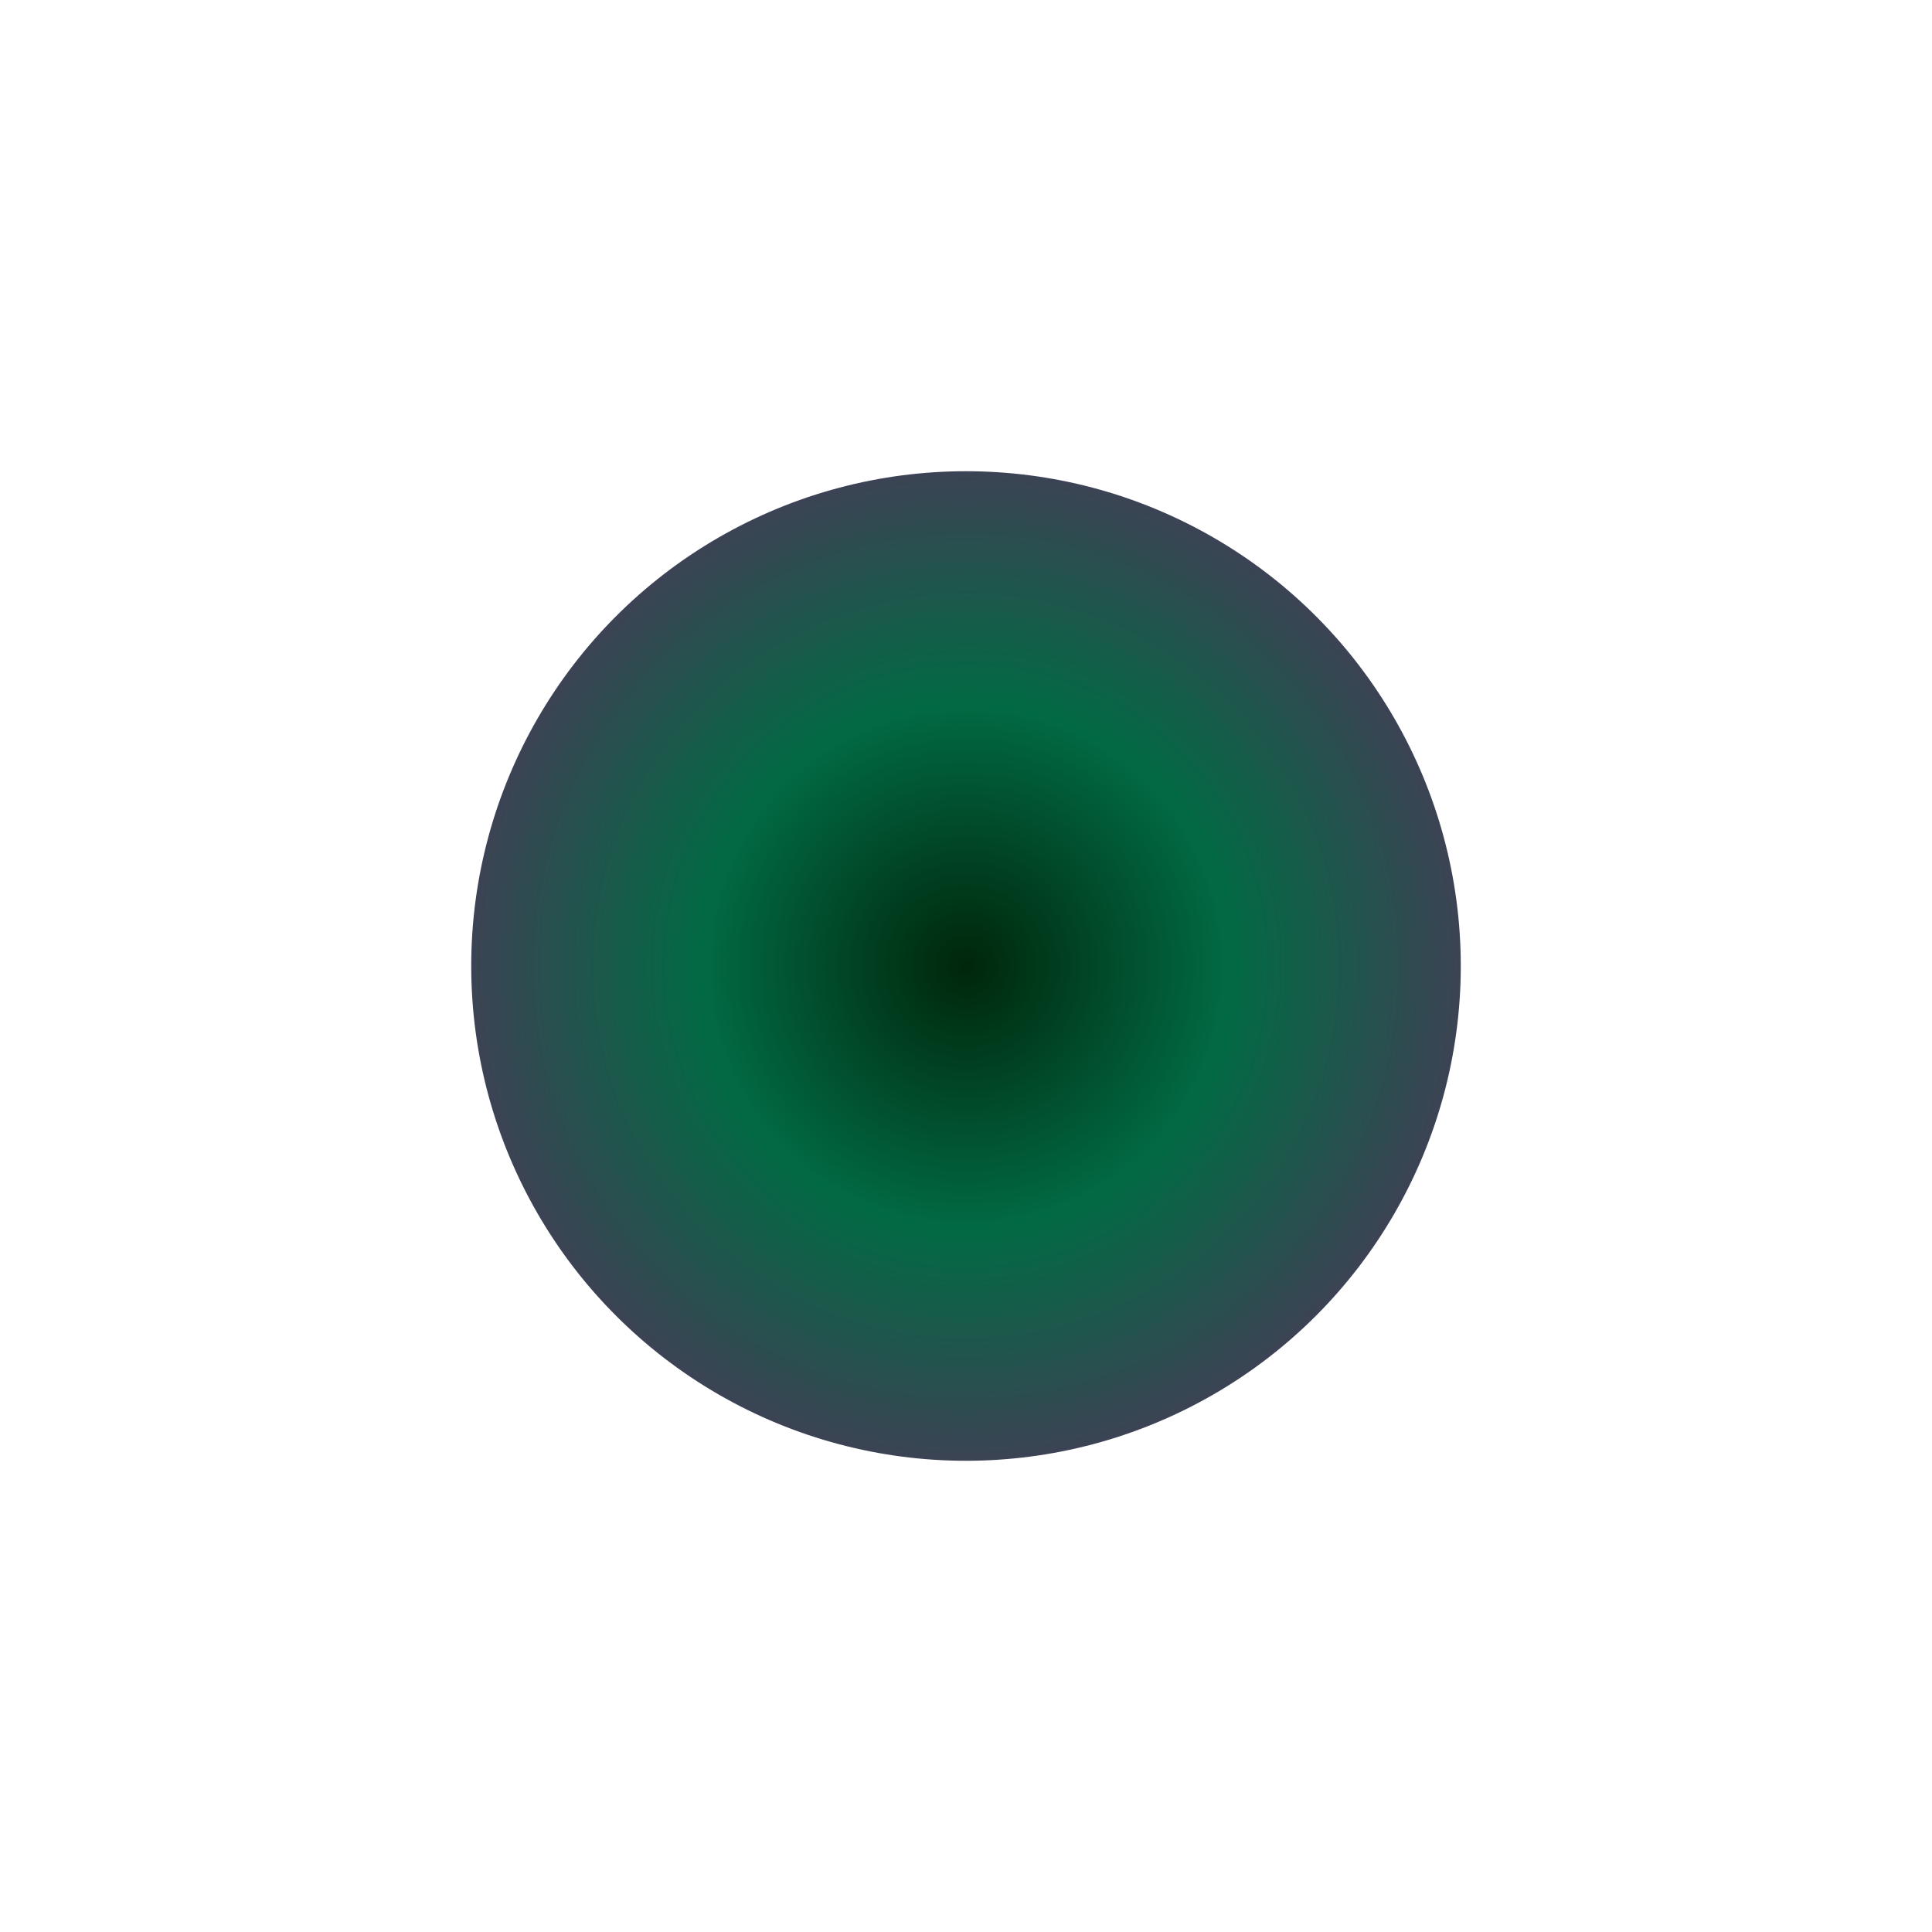<?xml version="1.0" encoding="UTF-8"?> <svg xmlns="http://www.w3.org/2000/svg" width="861" height="861" viewBox="0 0 861 861" fill="none"> <g filter="url(#filter0_f)"> <circle cx="430.5" cy="430.5" r="220.5" fill="url(#paint0_angular)"></circle> </g> <defs> <filter id="filter0_f" x="0" y="0" width="861" height="861" filterUnits="userSpaceOnUse" color-interpolation-filters="sRGB"> <feFlood flood-opacity="0" result="BackgroundImageFix"></feFlood> <feBlend mode="normal" in="SourceGraphic" in2="BackgroundImageFix" result="shape"></feBlend> <feGaussianBlur stdDeviation="105" result="effect1_foregroundBlur"></feGaussianBlur> </filter> <radialGradient id="paint0_angular" cx="0" cy="0" r="1" gradientUnits="userSpaceOnUse" gradientTransform="translate(430.5 430.5) rotate(-95.789) scale(240.469)"> <stop stop-color="#00260B"></stop> <stop offset="0.484" stop-color="#016A44"></stop> <stop offset="1" stop-color="#473B57"></stop> </radialGradient> </defs> </svg> 